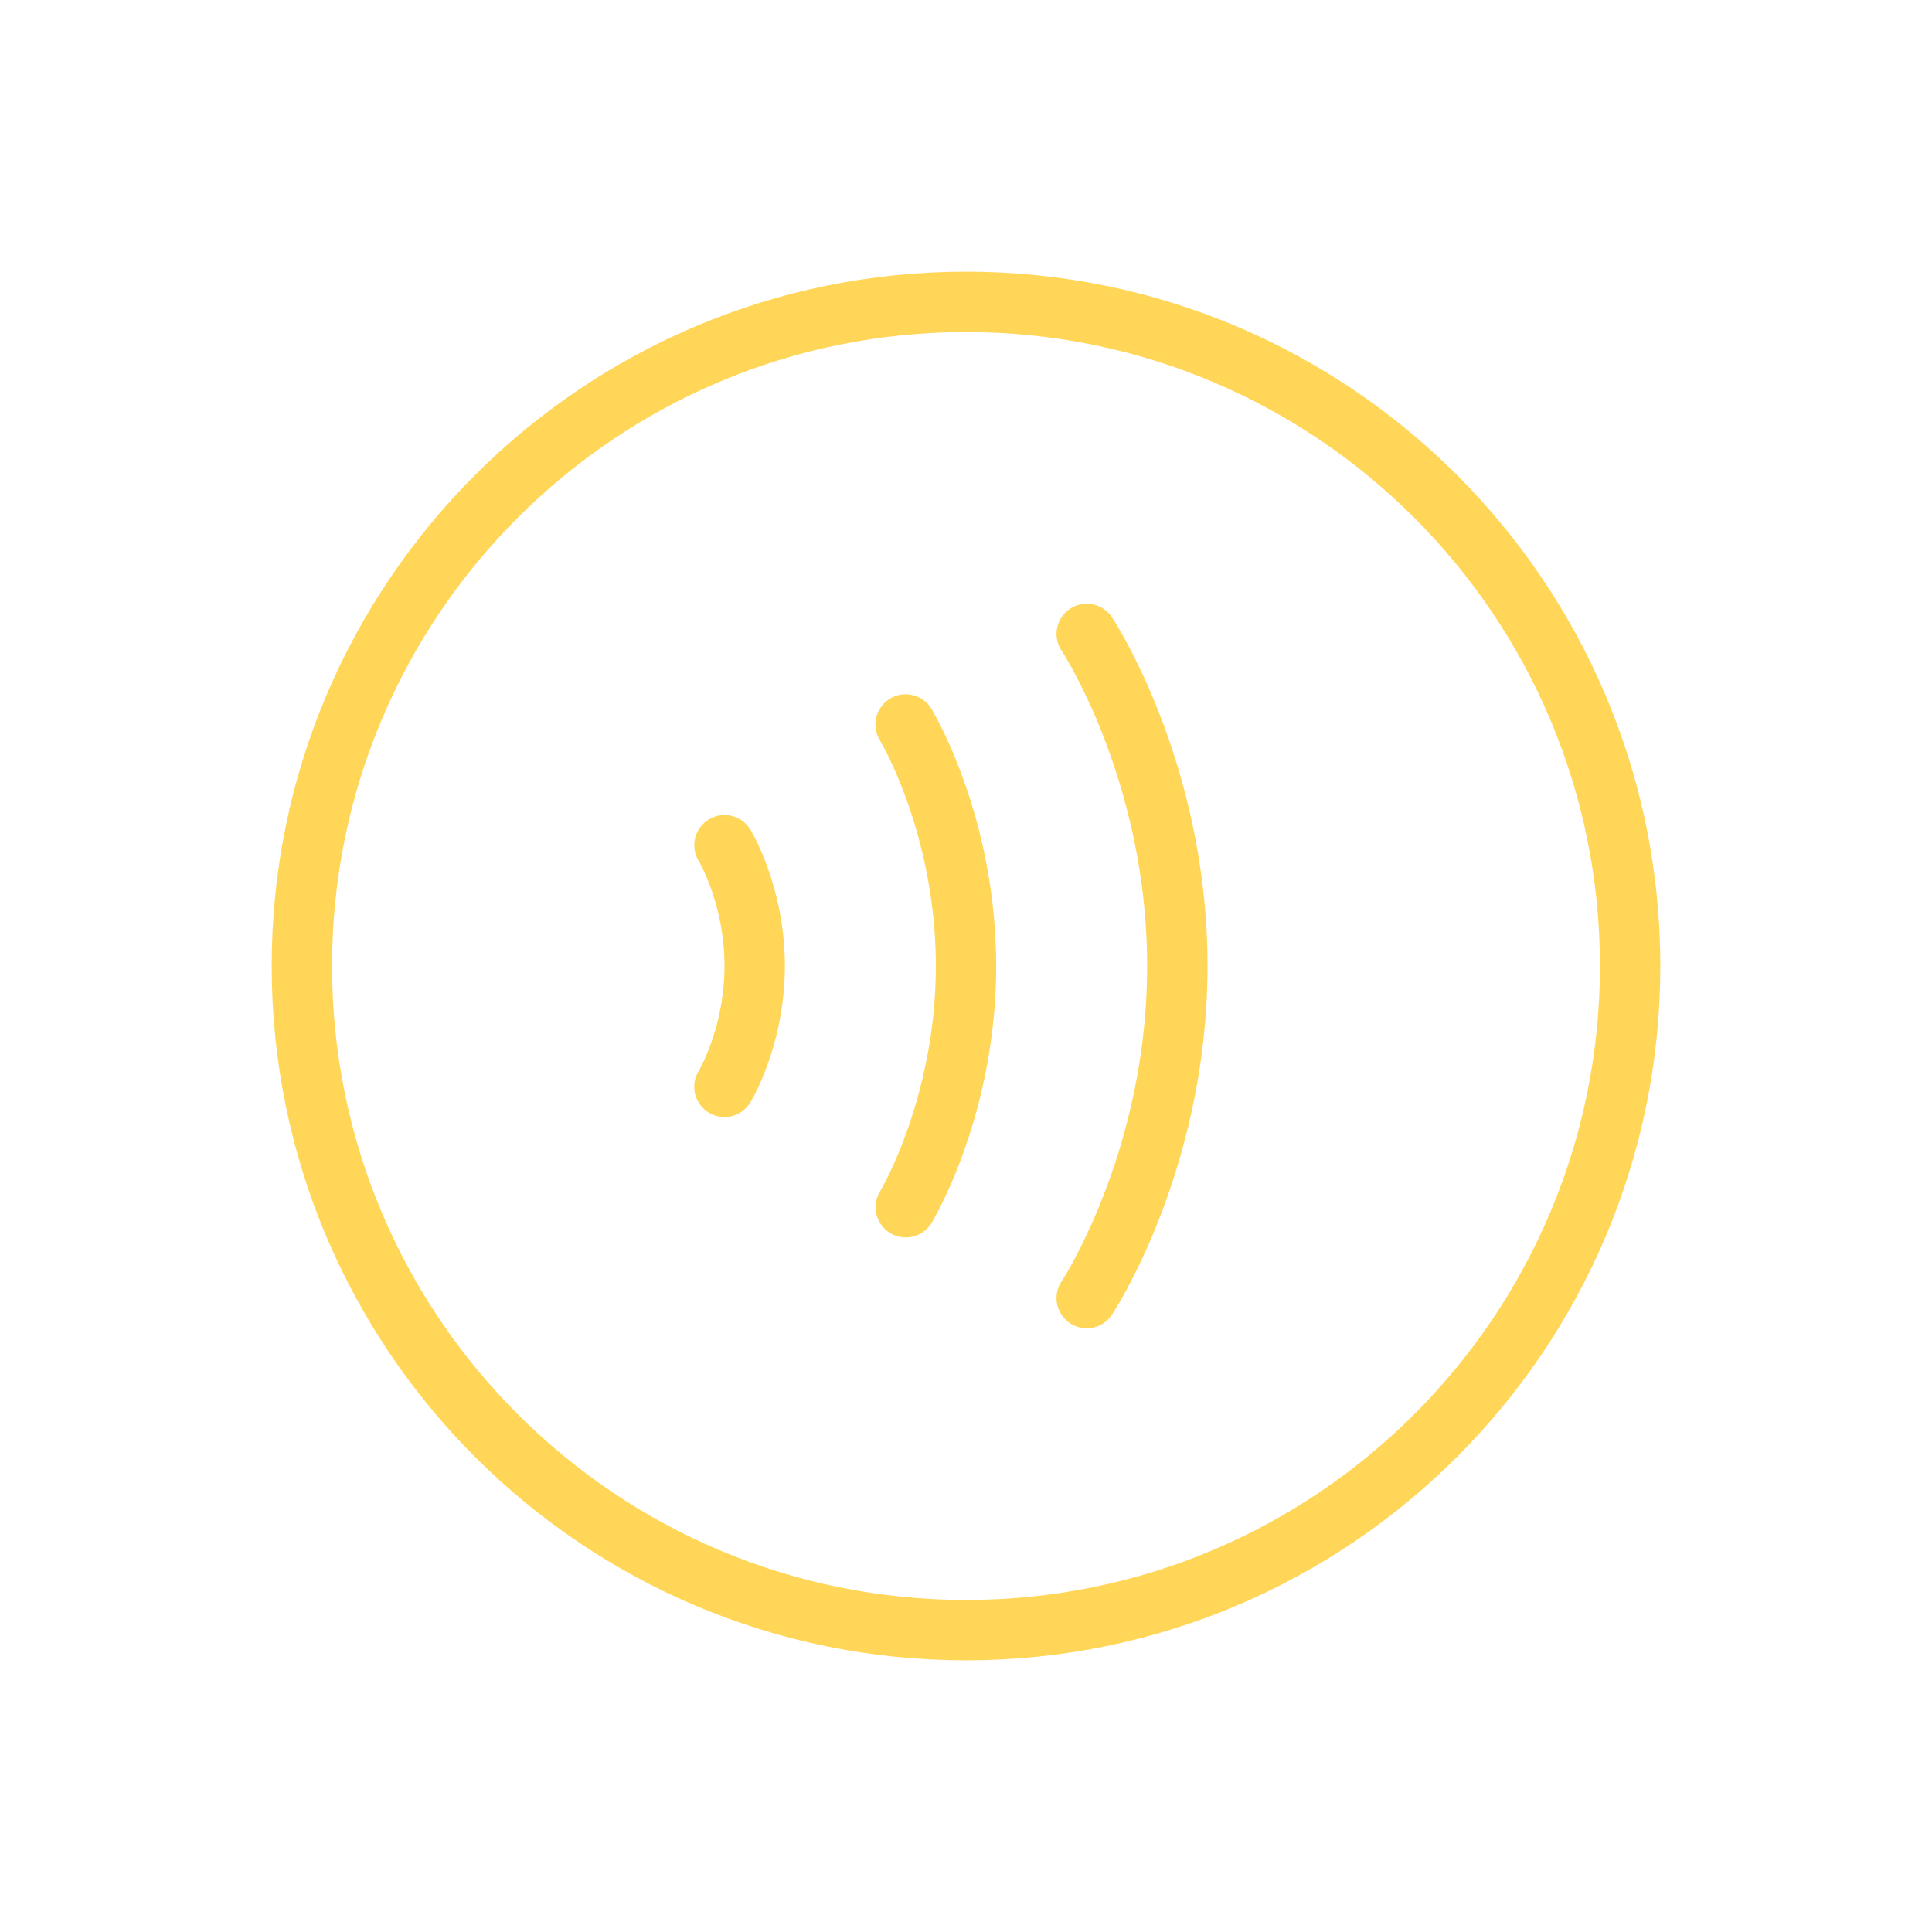 <svg width="64" height="64" fill="none" xmlns="http://www.w3.org/2000/svg"><path fill-rule="evenodd" clip-rule="evenodd" d="M35.448 20.166a1 1 0 011.386.282L36 21l.834-.552v.001l.002.002.003.005.01.014.03.048.107.174c.09.15.216.367.365.645.297.557.69 1.363 1.082 2.376C39.215 25.738 40 28.612 40 32c0 3.388-.785 6.262-1.567 8.287a21.498 21.498 0 01-1.082 2.376 14.888 14.888 0 01-.472.819l-.03.048-.01.015-.003.004-.001.002s-.001.001-.835-.55l.834.551a1 1 0 01-1.669-1.103l.001-.001.003-.005.02-.03.083-.135c.074-.123.183-.311.315-.558a19.49 19.49 0 00.98-2.154C37.285 37.71 38 35.083 38 32c0-3.082-.715-5.708-1.433-7.566a19.49 19.49 0 00-.98-2.153 13.065 13.065 0 00-.398-.694l-.02-.03-.003-.005a1 1 0 01.282-1.386zm-.282 1.385zm-5.685 1.594a1 1 0 011.374.336l-.855.52.855-.52.002.003.002.004.007.011.022.038a11.57 11.57 0 01.323.611c.202.412.467 1.007.732 1.754A18.382 18.382 0 0133 32c0 2.493-.53 4.608-1.057 6.099-.265.746-.53 1.34-.733 1.753a11.57 11.57 0 01-.322.611l-.022.038-.007.011-.002.004-.001.002s-.001.001-.856-.518l.855.52a1 1 0 01-1.71-1.037v-.002l.012-.02a9.424 9.424 0 00.257-.489c.174-.353.408-.876.643-1.541.472-1.332.943-3.218.943-5.43 0-2.214-.47-4.1-.942-5.432a14.565 14.565 0 00-.643-1.54 9.424 9.424 0 00-.258-.49l-.011-.019v-.001l-.002-.002.001.002a1 1 0 01.336-1.374zm-6 4a1 1 0 011.374.336l-.855.52.855-.52.001.003.002.003.005.008.014.023.042.075c.034.063.081.15.135.261.109.221.25.536.389.93.278.785.557 1.9.557 3.216a9.69 9.69 0 01-.557 3.216c-.14.394-.28.71-.389.93a6.21 6.21 0 01-.177.337l-.014.023-.005.008-.002.003v.001s-.001.001-.856-.518l.855.52a1 1 0 01-1.712-1.035l.003-.005.021-.038a6.78 6.78 0 00.39-.894A7.692 7.692 0 0024 32c0-1.036-.22-1.922-.442-2.548a6.762 6.762 0 00-.39-.894 1.898 1.898 0 00-.022-.037l-.003-.006a1 1 0 01.338-1.37z" fill="#FFD657"/><path fill-rule="evenodd" clip-rule="evenodd" d="M32 11c-11.598 0-21 9.402-21 21s9.402 21 21 21 21-9.402 21-21-9.402-21-21-21zM9 32C9 19.297 19.297 9 32 9s23 10.297 23 23-10.297 23-23 23S9 44.703 9 32z" fill="#FFD657"/></svg>